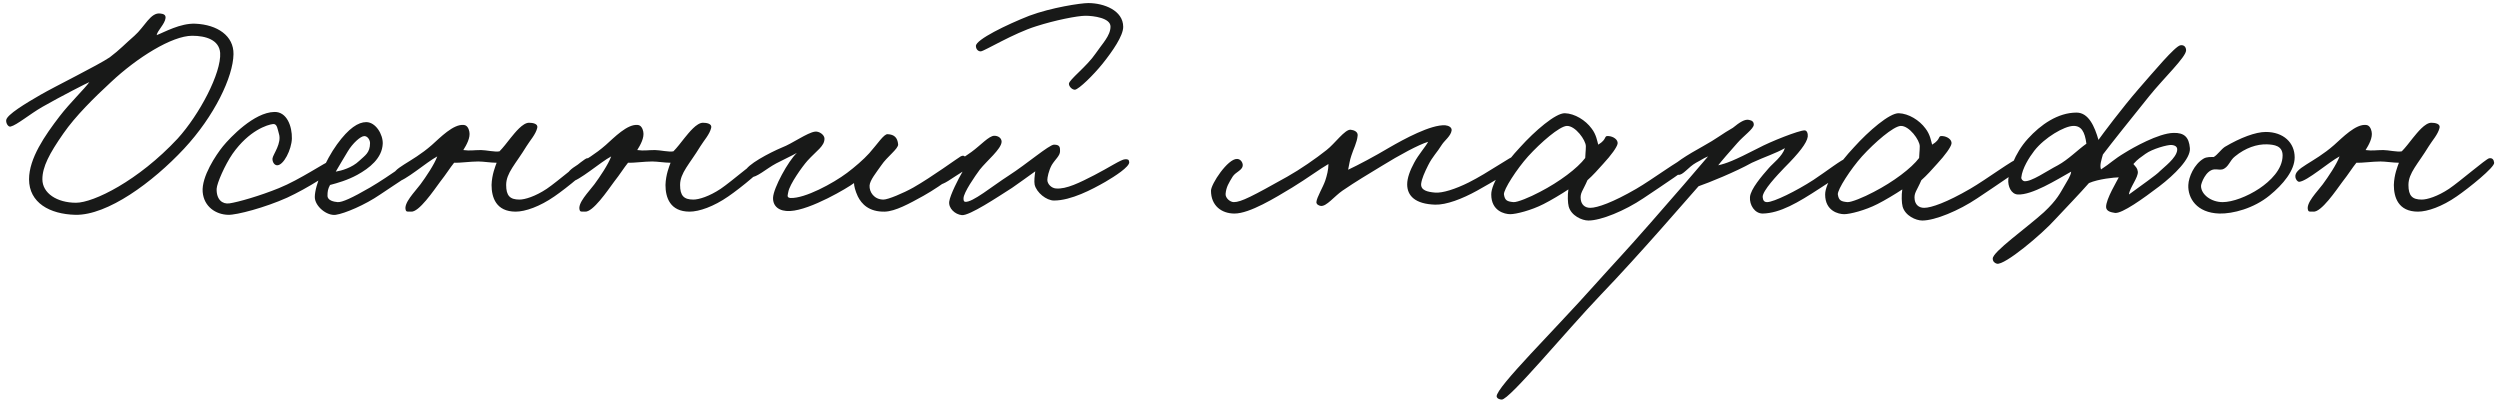 <?xml version="1.0" encoding="UTF-8"?> <svg xmlns="http://www.w3.org/2000/svg" width="378" height="61" viewBox="0 0 378 61" fill="none"><path d="M35.304 8.192C35.256 11.6 32.424 17.552 27.816 22.496C23.064 27.584 16.248 32.576 11.4 32.48C7.512 32.384 4.392 30.656 4.392 27.104C4.392 23.936 6.792 20.48 9 17.6C10.584 15.536 12.792 13.424 13.512 12.416C13.32 12.464 9.096 14.624 6.408 16.16C4.488 17.264 2.568 18.896 1.608 19.136C1.224 19.232 0.888 18.608 0.936 18.176C0.984 17.36 3.96 15.584 6.12 14.336C8.28 13.088 14.808 9.872 16.584 8.672C18.12 7.52 18.888 6.656 20.328 5.408C21.864 4.064 22.776 1.808 24.264 2.048C24.648 2.096 25.08 2.192 25.032 2.72C24.936 3.632 23.784 4.64 23.688 5.312C24.84 4.88 27.24 3.488 29.544 3.584C32.856 3.728 35.352 5.408 35.304 8.192ZM33.288 8C33.144 6.032 31.128 5.408 29.064 5.408C25.992 5.408 20.712 8.72 16.776 12.416C14.28 14.72 11.4 17.552 9.576 20.192C7.464 23.216 6.408 25.232 6.408 27.104C6.408 29.216 8.616 30.656 11.496 30.656C14.136 30.656 20.904 27.344 26.856 20.96C30.168 17.312 33.48 11.024 33.288 8ZM50.612 25.376C50.564 25.904 46.436 28.496 43.412 29.888C40.1 31.376 35.78 32.528 34.484 32.48C32.66 32.432 30.836 31.28 30.644 29.024C30.452 26.72 32.66 23.408 33.716 22.112C34.82 20.768 38.42 16.976 41.492 16.928C43.364 16.88 44.18 19.088 44.132 20.96C44.084 22.592 42.884 25.04 41.876 24.992C41.396 24.944 41.156 24.368 41.204 23.936C41.3 23.312 42.644 21.632 42.164 20.192C41.972 19.568 41.924 18.704 41.3 18.752C40.436 18.848 37.652 19.712 35.156 23.264C34.004 24.944 32.804 27.68 32.756 28.544C32.708 30.176 33.62 30.896 34.676 30.752C36.02 30.56 39.332 29.6 42.164 28.448C45.38 27.152 49.268 24.464 49.94 24.32C50.42 24.224 50.66 24.896 50.612 25.376ZM63.918 24.416C63.87 25.424 59.694 27.872 57.486 29.408C55.182 30.992 52.11 32.288 50.766 32.48C49.422 32.672 47.598 31.184 47.598 29.792C47.598 28.016 49.182 24.272 50.958 21.824C52.734 19.376 54.174 18.464 55.374 18.464C56.814 18.464 57.918 20.336 57.87 21.728C57.774 23.936 55.854 25.424 54.03 26.432C52.542 27.248 51.006 27.68 49.902 27.968C49.566 28.592 49.518 28.976 49.518 29.6C49.518 30.32 50.478 30.512 51.054 30.56C51.726 30.608 53.214 29.936 55.95 28.352C58.926 26.624 62.67 23.744 63.246 23.744C63.534 23.744 63.966 23.696 63.918 24.416ZM55.95 21.632C55.95 21.2 55.614 20.576 55.086 20.576C54.51 20.576 53.31 21.68 52.59 22.88C52.11 23.648 51.054 25.472 50.766 25.952C51.63 25.808 53.214 25.376 54.318 24.32C55.182 23.504 55.95 23.12 55.95 21.632ZM89.492 24.608C89.588 25.28 85.652 28.448 83.828 29.696C81.62 31.232 79.412 32 77.972 32C74.996 32 74.324 29.84 74.324 27.968C74.372 26.384 74.9 25.136 75.092 24.608C74.228 24.608 73.076 24.416 72.308 24.416C71.156 24.416 69.38 24.656 68.66 24.608C68.036 25.376 67.46 26.336 66.548 27.488C65.588 28.784 63.332 32.144 62.132 32C61.844 31.952 61.46 32.096 61.364 31.808C60.932 30.752 62.756 28.976 63.572 27.872C64.388 26.768 65.684 24.848 66.116 23.648C64.484 24.512 61.22 27.392 60.02 27.488C59.732 27.488 59.492 27.104 59.444 26.816C59.204 25.376 62.132 24.704 65.3 21.92C66.548 20.816 68.564 18.704 70.148 18.896C70.628 18.944 70.868 19.424 70.964 19.904C71.156 20.816 70.532 21.92 70.052 22.688C71.156 22.832 71.54 22.688 72.74 22.688C73.46 22.688 74.9 23.024 75.524 22.88C76.052 22.352 76.676 21.536 77.204 20.864C77.876 20.048 79.028 18.56 79.988 18.56C80.564 18.56 81.38 18.704 81.236 19.328C80.996 20.336 80.132 21.248 79.604 22.112C77.972 24.8 76.532 26.144 76.532 27.968C76.532 29.6 77.108 30.176 78.548 30.176C79.364 30.176 80.948 29.696 82.676 28.544C84.308 27.44 88.244 24.032 88.724 23.936C89.204 23.84 89.444 24.128 89.492 24.608ZM115.789 24.608C115.885 25.28 111.949 28.448 110.125 29.696C107.917 31.232 105.709 32 104.269 32C101.293 32 100.621 29.84 100.621 27.968C100.669 26.384 101.197 25.136 101.389 24.608C100.525 24.608 99.373 24.416 98.605 24.416C97.453 24.416 95.677 24.656 94.957 24.608C94.333 25.376 93.757 26.336 92.845 27.488C91.885 28.784 89.629 32.144 88.429 32C88.141 31.952 87.757 32.096 87.661 31.808C87.229 30.752 89.053 28.976 89.869 27.872C90.685 26.768 91.981 24.848 92.413 23.648C90.781 24.512 87.517 27.392 86.317 27.488C86.029 27.488 85.789 27.104 85.741 26.816C85.501 25.376 88.429 24.704 91.597 21.92C92.845 20.816 94.861 18.704 96.445 18.896C96.925 18.944 97.165 19.424 97.261 19.904C97.453 20.816 96.829 21.92 96.349 22.688C97.453 22.832 97.837 22.688 99.037 22.688C99.757 22.688 101.197 23.024 101.821 22.88C102.349 22.352 102.973 21.536 103.501 20.864C104.173 20.048 105.325 18.56 106.285 18.56C106.861 18.56 107.677 18.704 107.533 19.328C107.293 20.336 106.429 21.248 105.901 22.112C104.269 24.8 102.829 26.144 102.829 27.968C102.829 29.6 103.405 30.176 104.845 30.176C105.661 30.176 107.245 29.696 108.973 28.544C110.605 27.44 114.541 24.032 115.021 23.936C115.501 23.84 115.741 24.128 115.789 24.608ZM146.214 24.416C146.358 25.088 142.47 28.016 139.638 29.6C137.478 30.8 135.366 31.952 133.782 32C131.382 32.048 130.278 30.848 129.702 29.696C129.318 28.88 129.126 28.112 129.126 27.68C128.262 28.352 122.55 31.76 119.478 31.904C117.798 32 116.838 31.184 116.886 29.888C116.934 28.448 119.19 24.32 120.486 23.12C119.622 23.6 118.566 24.08 117.366 24.704C115.83 25.52 114.438 26.864 113.43 26.816C112.95 26.768 112.614 26.384 112.662 25.952C112.806 24.944 116.406 23.072 118.23 22.304C119.766 21.728 122.07 20.048 123.222 19.904C123.846 19.808 124.662 20.384 124.662 20.96C124.662 22.112 123.51 22.736 122.07 24.32C121.302 25.184 119.382 27.872 119.19 29.024C119.142 29.408 118.854 29.888 119.526 29.936C121.686 30.032 125.958 27.728 128.07 26.144C129.222 25.28 130.566 24.128 131.43 23.168C132.678 21.776 133.638 20.24 134.214 20.288C135.222 20.336 135.702 20.816 135.798 21.824C135.846 22.496 134.118 23.696 133.254 24.992C132.486 26.096 131.526 27.248 131.478 28.064C131.43 29.024 132.15 30.176 133.59 30.176C134.262 30.176 136.566 29.216 138.102 28.352C140.886 26.768 144.822 23.888 145.254 23.648C145.878 23.312 146.07 23.84 146.214 24.416ZM169.829 4.064C169.829 5.408 168.245 7.712 166.709 9.632C165.317 11.36 163.157 13.472 162.533 13.568C162.101 13.568 161.621 13.088 161.621 12.656C161.669 12.032 164.357 10.016 165.653 8.096C166.661 6.608 167.909 5.408 167.909 4.016C167.909 2.72 165.365 2.384 164.117 2.384C162.917 2.384 159.509 3.056 156.677 3.968C153.269 5.024 148.853 7.712 148.325 7.76C147.941 7.808 147.557 7.472 147.557 6.944C147.557 5.984 152.213 3.728 155.621 2.384C158.981 1.136 163.397 0.464 164.549 0.464C166.901 0.464 169.829 1.568 169.829 4.064ZM170.741 24.512C170.789 25.232 168.533 26.672 167.141 27.488C165.125 28.64 161.957 30.32 159.365 30.32C158.213 30.32 156.725 29.12 156.437 27.92C156.341 27.44 156.437 26.528 156.533 25.904C155.429 26.72 154.037 27.68 153.029 28.4C150.773 29.84 146.597 32.624 145.445 32.528C144.389 32.432 143.381 31.472 143.525 30.464C143.669 29.456 144.917 27.008 145.541 25.952C143.813 27.008 142.709 27.968 141.893 27.92C141.653 27.728 141.365 27.488 141.365 27.2C141.365 25.808 142.373 26.24 146.885 22.976C148.277 21.968 149.525 20.528 150.341 20.528C150.917 20.528 151.445 20.864 151.445 21.44C151.397 22.544 149.189 24.32 148.133 25.664C147.461 26.576 145.685 29.12 145.685 29.984C145.685 30.224 145.685 30.464 145.925 30.512C147.029 30.656 150.005 28.16 152.549 26.528C155.237 24.8 158.645 21.872 159.365 21.872C160.325 21.872 160.277 22.352 160.277 22.88C160.277 23.552 159.557 24.08 159.029 24.944C158.549 25.808 158.357 26.864 158.357 27.2C158.357 27.824 158.981 28.448 159.653 28.496C161.237 28.64 163.301 27.584 165.461 26.48C167.621 25.376 169.541 24.08 170.117 24.08C170.501 24.08 170.693 24.08 170.741 24.512ZM229.758 24.32C229.806 25.184 225.39 27.68 223.326 28.832C221.07 30.08 218.67 30.992 216.99 30.944C213.966 30.848 212.766 29.6 212.766 27.872C212.766 26.912 213.198 25.76 213.822 24.608C214.446 23.408 215.598 22.112 215.934 21.44C214.494 21.872 211.566 23.456 208.926 25.088C206.574 26.528 205.23 27.296 202.974 28.832C201.726 29.696 200.574 31.232 199.71 31.136C199.374 31.088 199.038 30.896 199.038 30.56C199.086 29.84 200.046 28.304 200.382 27.296C200.622 26.576 200.862 25.664 200.862 24.8C199.662 25.472 197.598 27.008 195.39 28.352C192.846 29.888 188.958 32.288 186.654 32.288C184.686 32.288 183.102 31.088 183.102 28.832C183.102 27.824 185.646 23.984 187.038 24.032C187.518 24.032 187.854 24.464 187.902 24.896C187.95 25.76 186.846 25.952 186.366 26.72C185.79 27.68 185.406 28.256 185.31 29.312C185.262 29.936 185.982 30.56 186.558 30.56C187.662 30.56 189.39 29.648 194.622 26.72C196.59 25.616 198.942 23.984 200.574 22.688C201.822 21.728 203.358 19.52 204.222 19.616C204.702 19.664 205.326 19.904 205.278 20.48C205.182 21.584 204.606 22.592 204.318 23.552C204.078 24.224 203.982 24.992 203.838 25.664C205.374 24.944 207.822 23.648 210.078 22.304C212.238 21.056 216.366 18.8 218.526 18.944C219.006 18.992 219.534 19.232 219.486 19.712C219.39 20.528 218.43 21.248 218.046 21.824C217.278 23.072 216.606 23.648 215.934 24.992C215.406 26.048 214.974 27.008 214.878 27.776C214.782 28.784 215.838 29.024 216.99 29.12C218.094 29.216 220.062 28.592 222.078 27.584C225.054 26.096 228.558 23.552 229.086 23.552C229.614 23.552 229.71 23.792 229.758 24.32ZM255.429 24.992C255.429 25.376 251.541 27.92 248.469 29.984C245.685 31.856 242.085 33.344 240.165 33.344C239.205 33.344 237.573 32.624 237.189 31.232C237.045 30.704 236.997 29.504 237.141 28.64C236.133 29.312 234.453 30.32 233.397 30.848C231.525 31.808 229.221 32.384 228.357 32.384C227.493 32.384 225.477 31.904 225.477 29.408C225.477 27.68 227.541 24.704 229.845 22.256C232.053 19.808 235.221 17.072 236.613 17.12C238.101 17.168 239.733 18.176 240.645 19.424C241.365 20.336 241.509 21.392 241.653 21.872C243.093 21.008 242.421 20.48 243.237 20.576C243.909 20.624 244.677 21.104 244.581 21.728C244.485 22.256 243.621 23.456 242.421 24.752C241.653 25.616 240.837 26.528 240.021 27.248C239.349 28.832 238.869 29.168 239.013 30.176C239.109 30.896 239.589 31.424 240.453 31.424C241.509 31.424 243.861 30.608 247.413 28.544C249.813 27.152 254.085 23.984 254.757 23.936C255.333 23.888 255.429 24.464 255.429 24.992ZM239.781 22.112C239.781 21.2 238.197 18.992 236.901 19.04C235.797 19.088 232.965 21.536 231.045 23.648C229.365 25.52 227.301 28.688 227.397 29.408C227.541 30.32 227.877 30.464 228.837 30.56C229.413 30.608 231.285 29.84 232.821 29.024C235.797 27.488 238.533 25.424 239.685 23.888C239.685 23.408 239.781 22.832 239.781 22.112ZM279.956 24.32C279.908 25.568 277.316 27.056 275.06 28.544C271.892 30.608 269.156 32.24 266.516 32.288C265.316 32.288 264.5 30.992 264.596 29.792C264.692 28.592 266.372 26.624 267.476 25.376C268.052 24.704 269.492 23.648 269.876 22.4C268.436 23.216 266.852 23.696 264.884 24.608C262.388 26 258.356 27.632 256.82 28.16C255.236 29.936 247.988 38.384 242.036 44.576C236.756 50.096 228.212 60.464 227.06 60.416C226.772 60.416 226.34 60.272 226.292 59.936C226.196 58.592 235.22 49.712 240.98 43.232C244.34 39.488 245.588 38.24 249.62 33.632C252.452 30.416 257.06 25.088 258.26 23.648C257.348 24.032 257.54 24.032 256.436 24.608C255.236 25.28 254.468 26.528 253.748 26.432C253.316 26.384 253.028 26 252.788 25.568C252.5 24.992 255.332 23.312 257.492 22.112C259.508 21.008 260.468 20.192 262.004 19.328C263.06 18.464 263.828 17.984 264.452 18.128C264.932 18.224 265.172 18.416 265.172 18.848C265.172 19.472 263.636 20.528 262.676 21.632C261.524 22.928 260.228 24.416 259.796 24.992C261.044 24.704 262.1 24.32 265.844 22.4C267.716 21.392 271.988 19.712 272.852 19.712C273.236 19.712 273.38 20.24 273.332 20.672C273.188 21.632 272.036 23.12 269.78 25.376C268.82 26.384 266.468 28.832 266.516 29.792C266.564 30.272 266.708 30.56 267.188 30.56C268.196 30.56 271.604 28.88 274.196 27.2C276.164 25.904 278.612 23.984 279.188 23.936C279.524 23.888 279.956 23.984 279.956 24.32ZM305.914 24.992C305.914 25.376 302.026 27.92 298.954 29.984C296.17 31.856 292.57 33.344 290.65 33.344C289.69 33.344 288.058 32.624 287.674 31.232C287.53 30.704 287.482 29.504 287.626 28.64C286.618 29.312 284.938 30.32 283.882 30.848C282.01 31.808 279.706 32.384 278.842 32.384C277.978 32.384 275.962 31.904 275.962 29.408C275.962 27.68 278.026 24.704 280.33 22.256C282.538 19.808 285.706 17.072 287.098 17.12C288.586 17.168 290.218 18.176 291.13 19.424C291.85 20.336 291.994 21.392 292.138 21.872C293.578 21.008 292.906 20.48 293.722 20.576C294.394 20.624 295.162 21.104 295.066 21.728C294.97 22.256 294.106 23.456 292.906 24.752C292.138 25.616 291.322 26.528 290.506 27.248C289.834 28.832 289.354 29.168 289.498 30.176C289.594 30.896 290.074 31.424 290.938 31.424C291.994 31.424 294.346 30.608 297.898 28.544C300.298 27.152 304.57 23.984 305.242 23.936C305.818 23.888 305.914 24.464 305.914 24.992ZM290.266 22.112C290.266 21.2 288.682 18.992 287.386 19.04C286.282 19.088 283.45 21.536 281.53 23.648C279.85 25.52 277.786 28.688 277.882 29.408C278.026 30.32 278.362 30.464 279.322 30.56C279.898 30.608 281.77 29.84 283.306 29.024C286.282 27.488 289.018 25.424 290.17 23.888C290.17 23.408 290.266 22.832 290.266 22.112ZM331.112 22.4C331.256 23.984 328.76 26.432 326.504 28.16C324.104 29.984 320.84 32.336 319.784 32.192C319.16 32.096 318.488 31.952 318.44 31.328C318.392 30.128 320.168 27.248 320.36 26.816C319.736 26.816 317.288 27.056 315.848 27.68C314.552 29.168 312.104 31.712 310.76 33.152C308.744 35.408 303.08 40.16 301.928 39.872C301.544 39.776 301.304 39.488 301.304 39.104C301.256 38.096 306.44 34.448 309.032 32.096C311.048 30.224 311.528 29.12 312.104 28.16C312.536 27.392 313.112 26.576 313.16 25.952C310.856 27.248 307.256 29.504 305.096 29.408C304.088 29.36 303.56 28.16 303.656 27.104C303.752 26.048 304.52 23.264 306.632 20.96C308.552 18.848 311.144 17.024 313.976 17.024C315.8 17.024 316.712 19.136 317.288 21.152C317.864 20.336 320.84 16.352 323.336 13.472C325.688 10.784 328.856 6.992 329.672 6.848C330.2 6.752 330.536 7.088 330.536 7.616C330.536 8.624 327.128 11.84 324.968 14.528C322.184 17.984 319.304 21.584 317.96 23.36C317.768 24.08 317.432 24.992 317.672 25.616C319.16 24.656 319.544 24.128 321.32 23.072C322.472 22.352 326.36 20.144 328.616 20.096C330.248 20.048 330.968 20.72 331.112 22.4ZM329.192 22.688C329.24 22.208 328.904 21.968 328.328 21.92C327.752 21.872 325.448 22.496 324.392 23.264C323.624 23.84 323.288 23.984 322.568 24.8C323 25.328 323.144 25.376 323.24 25.952C323.336 26.816 321.992 28.4 321.896 29.408C323.768 28.016 326.024 26.48 326.6 25.856C327.128 25.328 329.096 23.888 329.192 22.688ZM315.464 21.728C315.224 19.904 314.696 18.992 313.448 19.04C312.104 19.088 309.176 20.768 307.592 22.784C306.776 23.84 305.768 25.472 305.624 26.816C305.576 27.056 305.816 27.344 306.056 27.392C307.112 27.536 309.464 25.856 311.144 24.992C312.728 24.128 314.168 22.64 315.464 21.728ZM346.954 23.792C346.954 25.76 345.226 27.872 343.162 29.552C340.762 31.52 337.594 32.336 335.578 32.288C332.122 32.192 330.778 29.936 330.874 27.968C330.922 26.768 331.738 24.848 333.178 23.984C333.658 23.696 334.282 23.744 334.714 23.744C335.29 23.408 335.818 22.592 336.394 22.208C338.746 20.816 341.05 19.952 342.586 19.952C345.274 19.952 346.954 21.584 346.954 23.792ZM345.13 23.504C345.13 22.016 343.834 21.872 342.778 21.824C341.242 21.776 339.514 22.352 337.93 23.648C337.114 24.272 336.97 25.328 336.01 25.616C335.53 25.712 335.338 25.568 334.762 25.616C333.514 25.76 332.794 27.728 332.794 28.112C332.794 29.408 334.33 30.56 336.058 30.56C337.546 30.56 339.754 29.744 341.626 28.496C343.258 27.392 345.13 25.616 345.13 23.504ZM377.117 24.608C377.213 25.28 373.277 28.448 371.453 29.696C369.245 31.232 367.037 32 365.597 32C362.621 32 361.949 29.84 361.949 27.968C361.997 26.384 362.525 25.136 362.717 24.608C361.853 24.608 360.701 24.416 359.933 24.416C358.781 24.416 357.005 24.656 356.285 24.608C355.661 25.376 355.085 26.336 354.173 27.488C353.213 28.784 350.957 32.144 349.757 32C349.469 31.952 349.085 32.096 348.989 31.808C348.557 30.752 350.381 28.976 351.197 27.872C352.013 26.768 353.309 24.848 353.741 23.648C352.109 24.512 348.845 27.392 347.645 27.488C347.357 27.488 347.117 27.104 347.069 26.816C346.829 25.376 349.757 24.704 352.925 21.92C354.173 20.816 356.189 18.704 357.773 18.896C358.253 18.944 358.493 19.424 358.589 19.904C358.781 20.816 358.157 21.92 357.677 22.688C358.781 22.832 359.165 22.688 360.365 22.688C361.085 22.688 362.525 23.024 363.149 22.88C363.677 22.352 364.301 21.536 364.829 20.864C365.501 20.048 366.653 18.56 367.613 18.56C368.189 18.56 369.005 18.704 368.861 19.328C368.621 20.336 367.757 21.248 367.229 22.112C365.597 24.8 364.157 26.144 364.157 27.968C364.157 29.6 364.733 30.176 366.173 30.176C366.989 30.176 368.573 29.696 370.301 28.544C371.933 27.44 375.869 24.032 376.349 23.936C376.829 23.84 377.069 24.128 377.117 24.608Z" fill="#181918"></path></svg> 